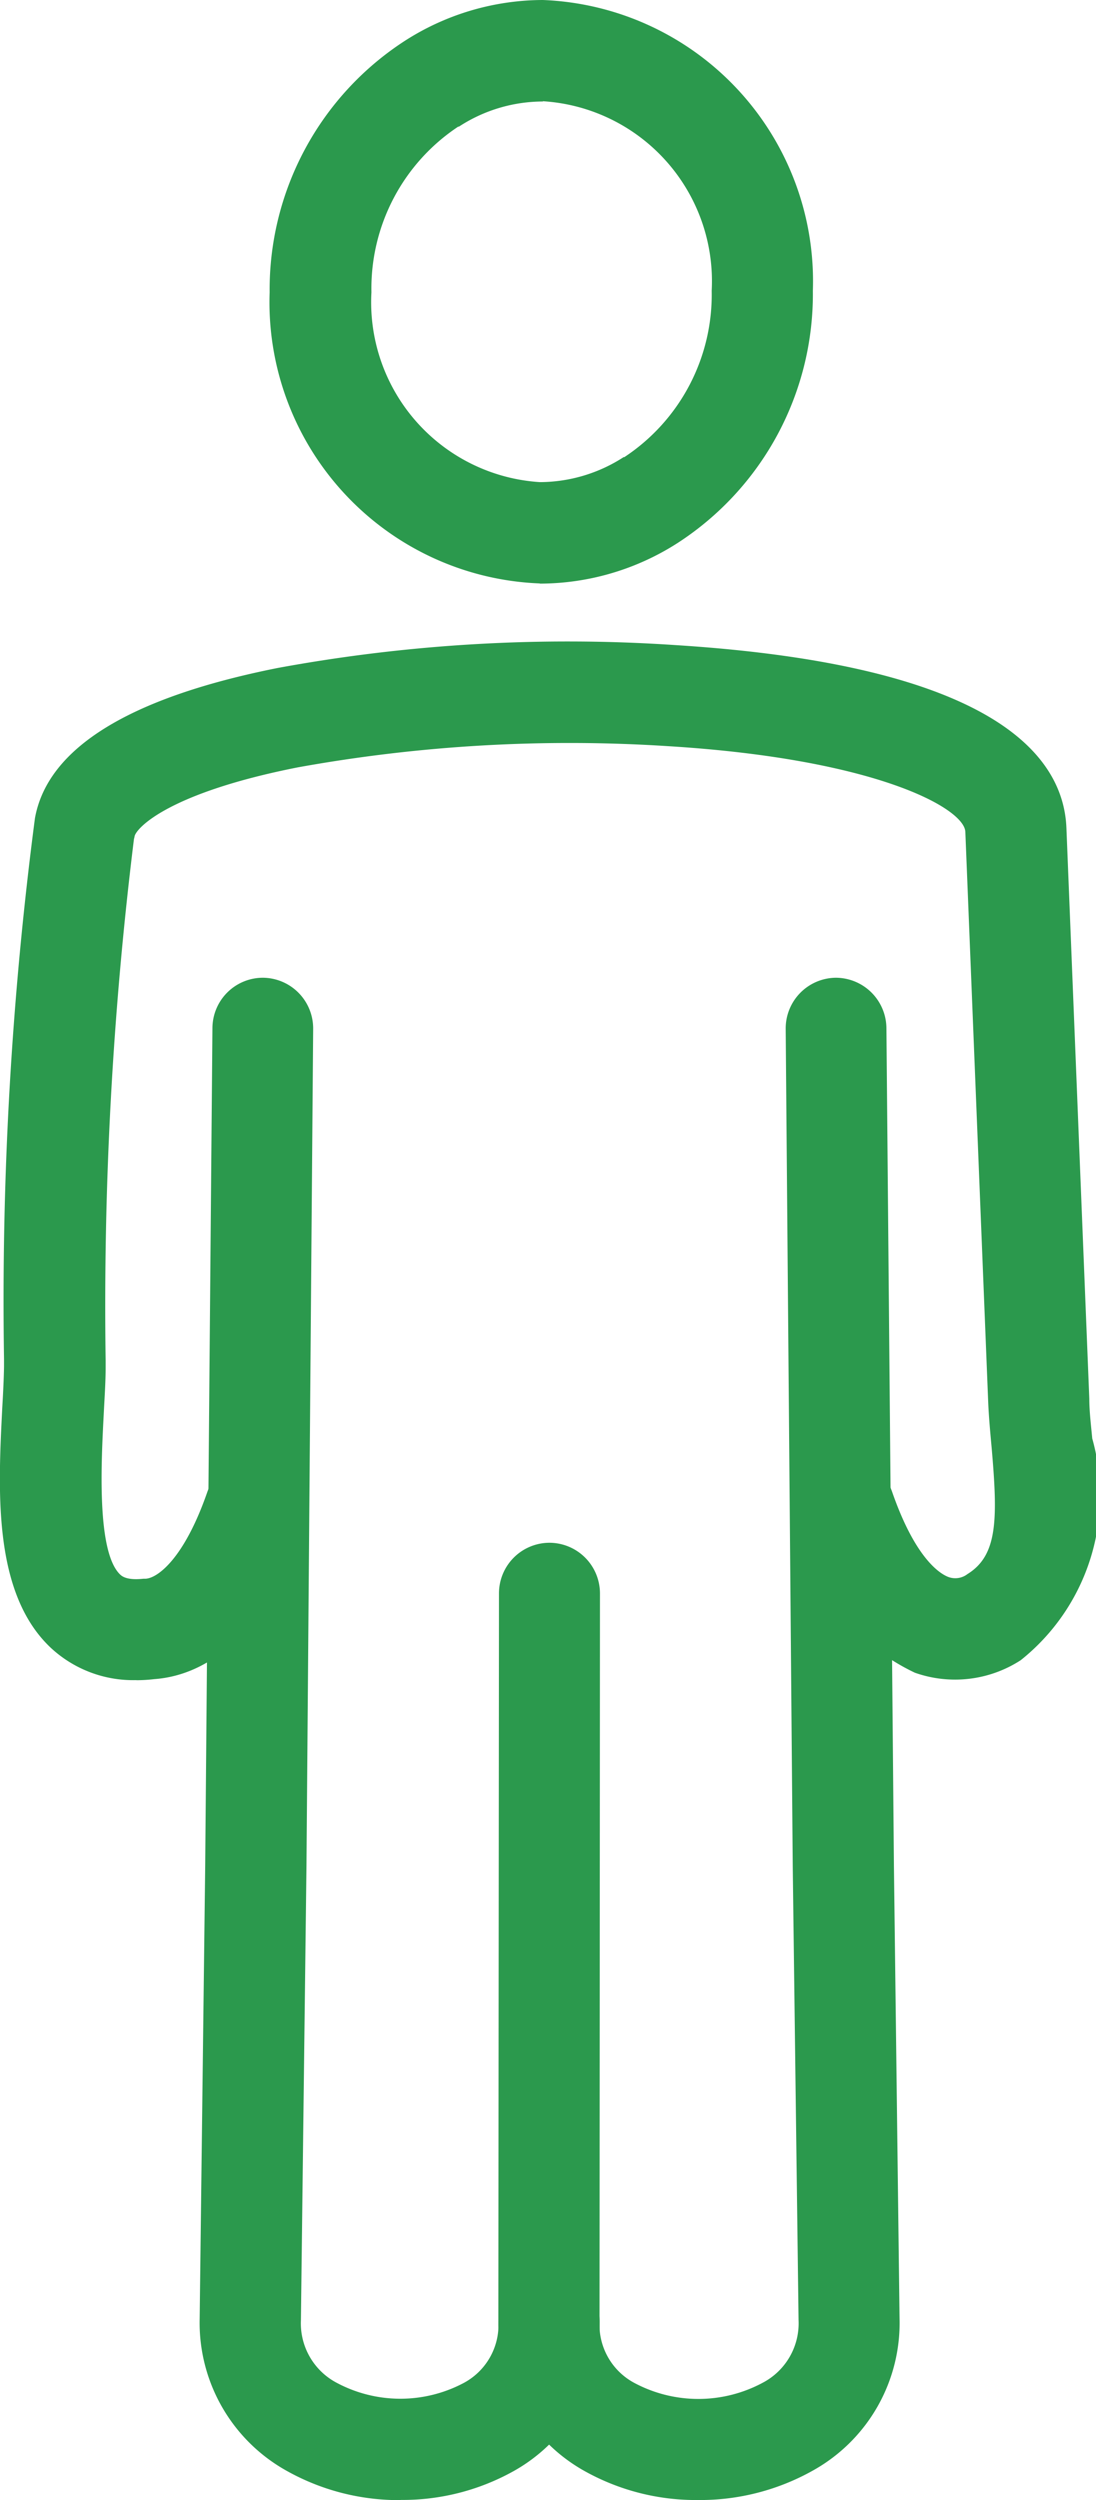 <svg xmlns="http://www.w3.org/2000/svg" width="12.263" height="27.956" viewBox="0 0 12.263 27.956">
  <g id="Gruppe_293" data-name="Gruppe 293" transform="translate(0 0)">
    <g id="Gruppe_264" data-name="Gruppe 264" transform="translate(5.576 10.933)">
      <path id="Pfad_110" data-name="Pfad 110" d="M.875,6.666A2.553,2.553,0,0,1-.389,6.345a1.88,1.88,0,0,1-.97-1.668l.007-8.148a.566.566,0,0,1,.565-.567h0a.567.567,0,0,1,.565.567L-.227,4.677a.737.737,0,0,0,.4.685A1.522,1.522,0,0,0,1.6,5.354a.75.75,0,0,0,.4-.7L1.935-.413,1.856-9.784a.567.567,0,0,1,.56-.572h0a.568.568,0,0,1,.567.562L3.067-.425,3.13,4.641a1.887,1.887,0,0,1-.96,1.69,2.579,2.579,0,0,1-1.3.335" transform="translate(1.359 10.356)" fill="#2b994d"/>
    </g>
    <g id="Gruppe_265" data-name="Gruppe 265" transform="translate(0 7.175)">
      <path id="Pfad_111" data-name="Pfad 111" d="M.6,4.547a1.354,1.354,0,0,1-.953-.358C-1.007,3.578-.946,2.43-.9,1.507c.01-.171.018-.334.02-.467l0-.084A41.523,41.523,0,0,1-.534-5.091c.141-.784,1.055-1.349,2.717-1.68a17.934,17.934,0,0,1,4.444-.256c3.562.224,4.348,1.234,4.38,2.045L11.263,1.4c0,.138.018.286.033.445a2.355,2.355,0,0,1-.8,2.479,1.351,1.351,0,0,1-1.185.14A2.427,2.427,0,0,1,7.987,2.813a.566.566,0,0,1,1.07-.371c.268.771.552.924.633.953A.223.223,0,0,0,9.9,3.361c.339-.21.34-.613.27-1.417-.015-.164-.031-.335-.038-.5L9.876-4.938c-.01-.263-.994-.814-3.319-.958a17.1,17.1,0,0,0-4.152.237C.949-5.371.6-4.978.581-4.889a.191.191,0,0,1-.007.03A42.535,42.535,0,0,0,.257.972l0,.084c0,.156-.012.329-.021.511-.028.541-.082,1.547.184,1.8.018.016.071.067.261.046l.025,0c.133-.008.429-.224.687-.965a.566.566,0,0,1,1.07.371C1.991,4.163,1.3,4.5.8,4.536a1.718,1.718,0,0,1-.2.012" transform="translate(0.925 7.065)" fill="#2b994d"/>
    </g>
    <g id="Gruppe_266" data-name="Gruppe 266" transform="translate(2.234 10.934)">
      <path id="Pfad_112" data-name="Pfad 112" d="M.881,6.666A2.566,2.566,0,0,1-.407,6.332a1.894,1.894,0,0,1-.962-1.69l.062-5.071.081-9.366a.565.565,0,0,1,.565-.562h0a.567.567,0,0,1,.562.57L-.174-.417-.236,4.654a.751.751,0,0,0,.4.7,1.513,1.513,0,0,0,1.41.008.736.736,0,0,0,.4-.687.566.566,0,0,1,.567-.567h0a.565.565,0,0,1,.565.565,1.877,1.877,0,0,1-.968,1.672,2.549,2.549,0,0,1-1.257.319" transform="translate(1.369 10.356)" fill="#2b994d"/>
    </g>
    <g id="Gruppe_267" data-name="Gruppe 267" transform="translate(3.017 0)">
      <path id="Pfad_113" data-name="Pfad 113" d="M1.184,2.555A3.146,3.146,0,0,1-1.839-.7,3.313,3.313,0,0,1-.33-3.51a2.869,2.869,0,0,1,1.548-.459A3.146,3.146,0,0,1,4.239-.718,3.314,3.314,0,0,1,2.73,2.1a2.862,2.862,0,0,1-1.547.457m.035-5.391a1.723,1.723,0,0,0-.939.281l-.008,0A2.171,2.171,0,0,0-.7-.7,2.015,2.015,0,0,0,1.184,1.422a1.734,1.734,0,0,0,.937-.279l.008,0A2.175,2.175,0,0,0,3.107-.718,2.016,2.016,0,0,0,1.218-2.837m-1.246-.2h0Z" transform="translate(1.839 3.969)" fill="#2b994d"/>
    </g>
  </g>
</svg>
